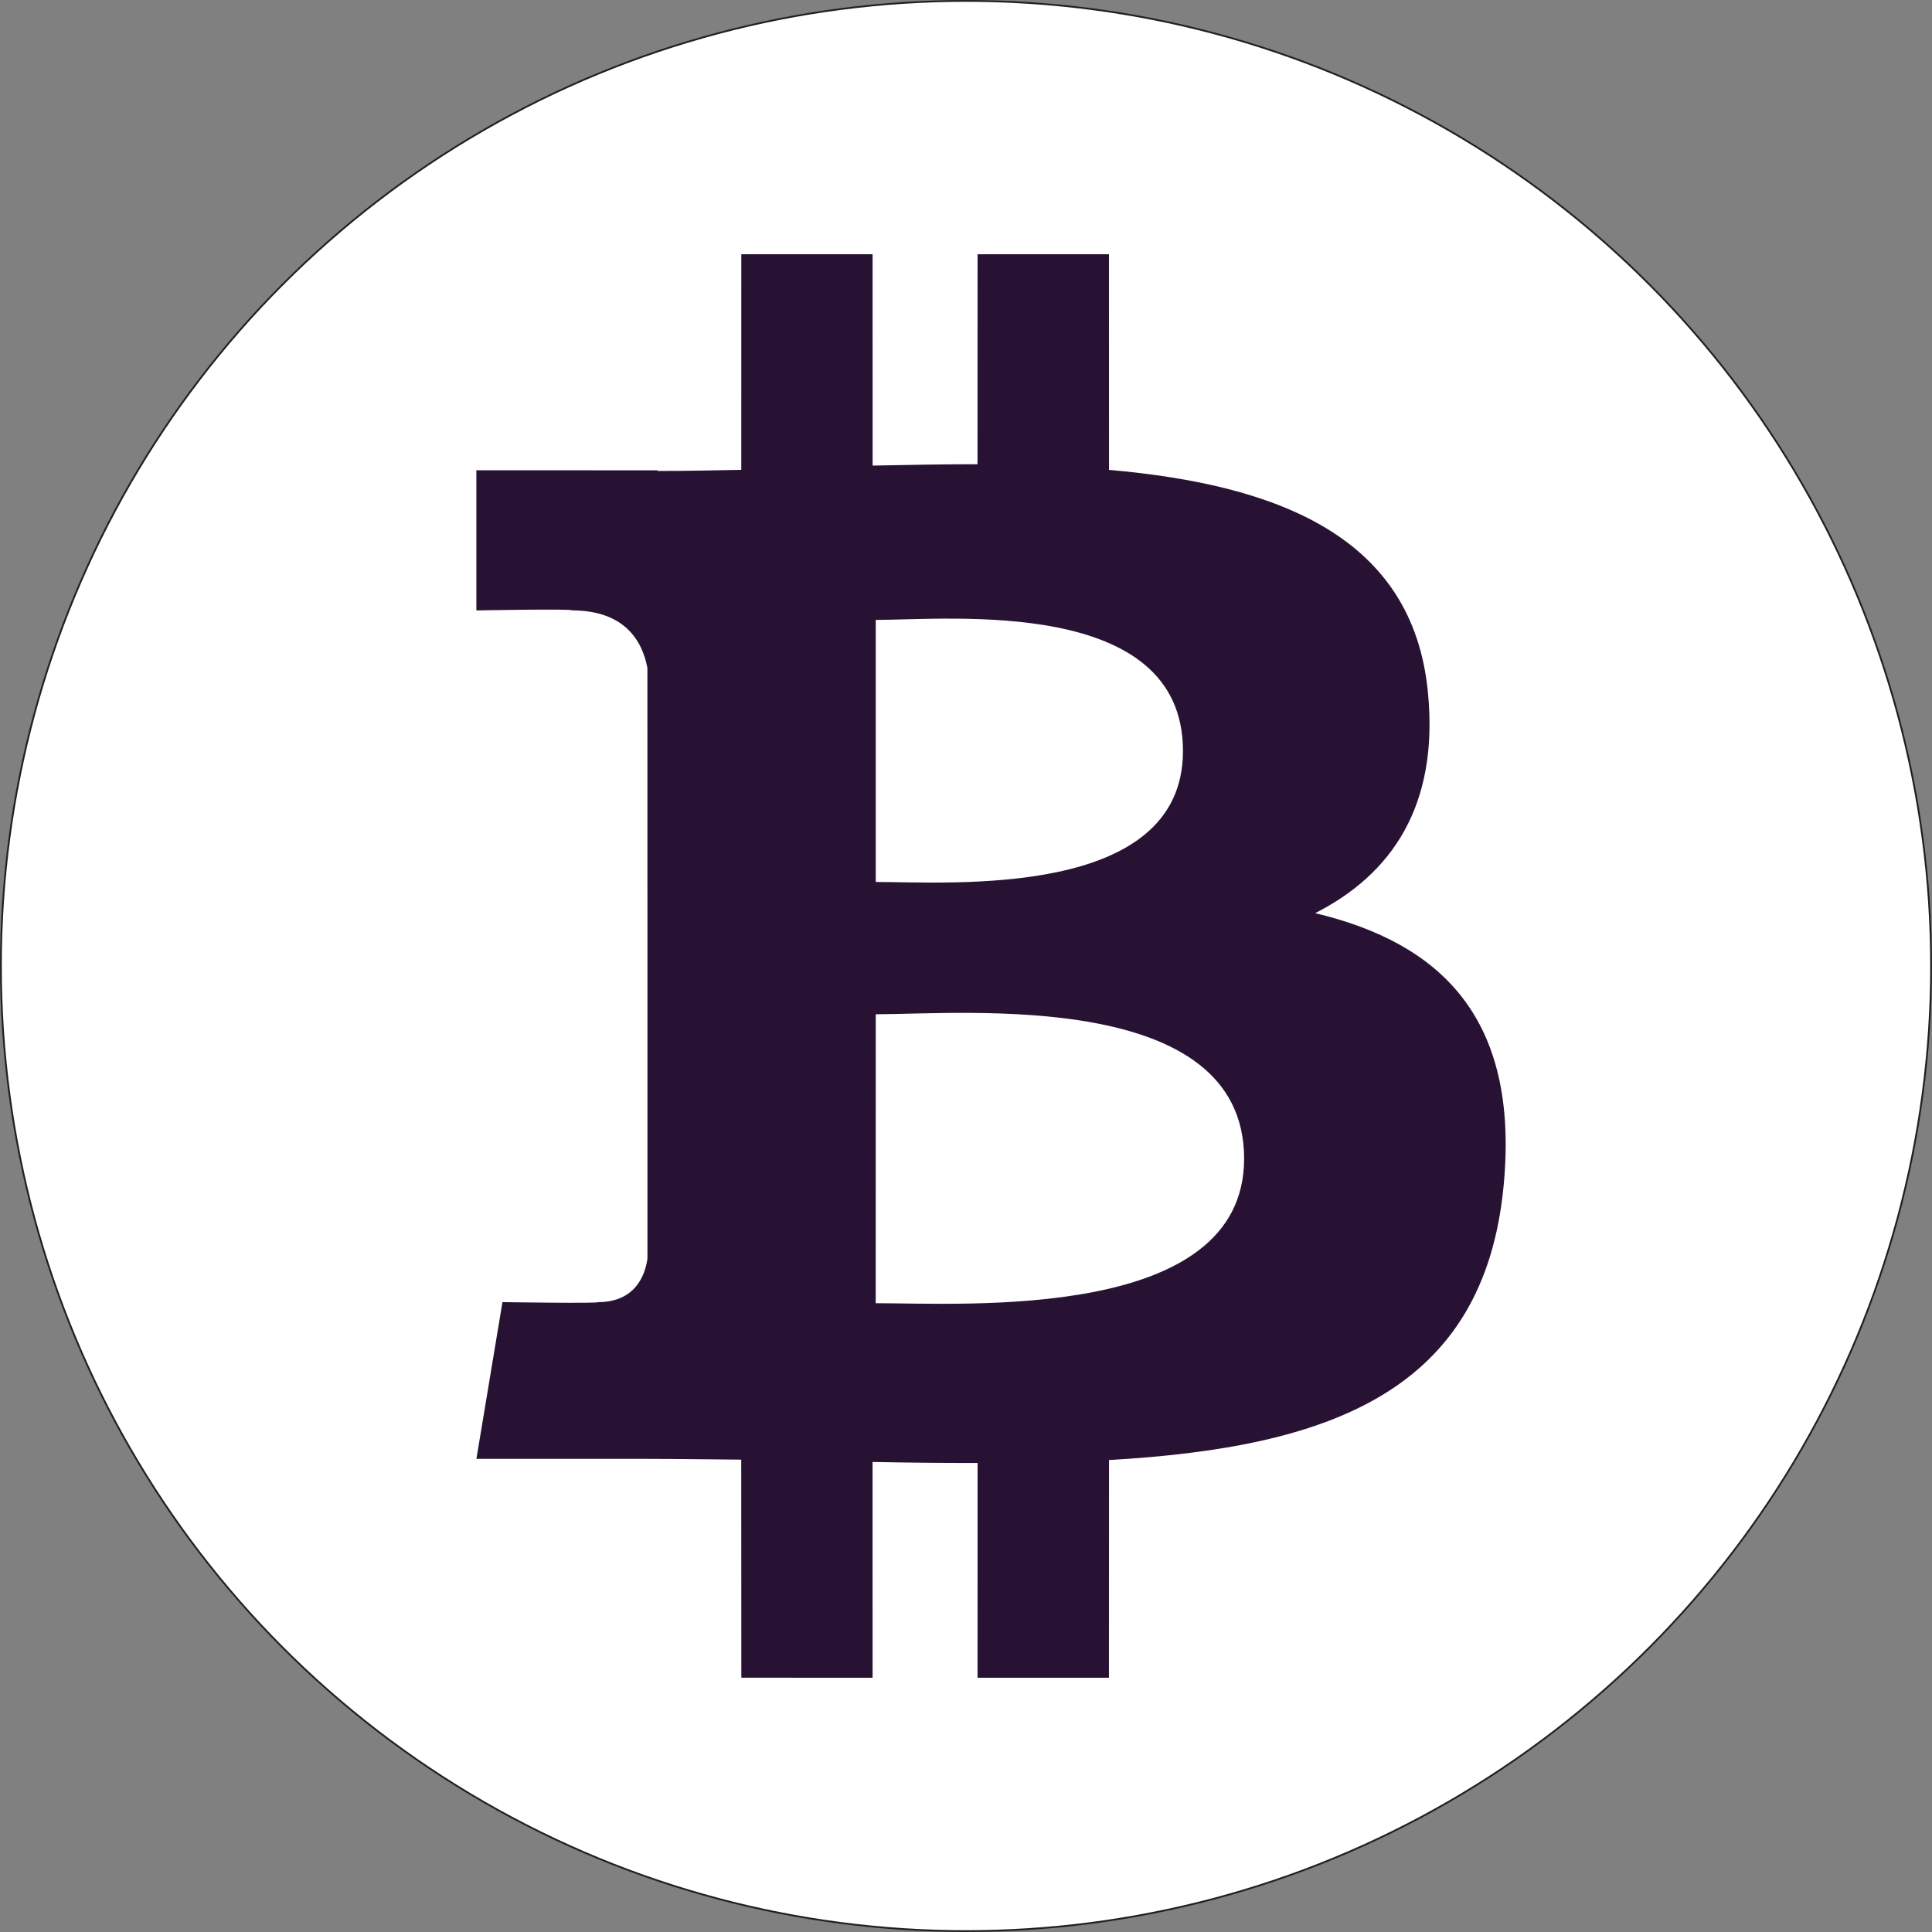 <?xml version="1.0" encoding="UTF-8"?>
<svg id="Layer_1" data-name="Layer 1" xmlns="http://www.w3.org/2000/svg" viewBox="0 0 1081 1081">
  <rect x="0" y="0" width="1081" height="1081" fill="#808080" stroke="none"/>
  <defs>
    <style>
      .cls-1 {
        fill: #281234;
      }

      .cls-2 {
        fill: #fff;
        stroke: #231f20;
        stroke-miterlimit: 10;
      }
    </style>
  </defs>
  <circle class="cls-2" cx="540.5" cy="540.5" r="540"/>
  <path class="cls-1" d="M735.9,510.92c42.62-21.69,69.29-59.9,63.06-123.55-8.39-86.98-83.56-116.15-178.45-124.46l-.02-120.65h-73.52l-.02,117.48c-19.34,0-39.06.38-58.69.77l-.02-118.24h-73.46s-.01,120.62-.01,120.62c-15.92.32-31.55.63-46.82.63v-.36l-101.41-.04v78.43s54.31-1.02,53.41-.03c29.77.02,39.49,17.29,42.29,32.2l.02,137.45v193.07c-1.31,9.36-6.83,24.31-27.64,24.33.95.83-53.48,0-53.48,0l-14.58,87.7h95.66c17.83.02,35.34.3,52.52.43l.06,122.02,73.44.02-.02-120.74c20.2.41,39.71.59,58.76.57l-.02,120.18h73.52l.04-121.82c123.58-7.09,210.1-38.2,220.86-154.15,8.67-93.36-35.31-135.03-105.47-151.85ZM490.01,346.85c41.47,0,171.88-13.19,171.89,73.35-.02,82.97-130.39,73.28-171.89,73.28v-146.63ZM489.98,729.17l.03-161.67c49.82-.01,206.08-14.32,206.1,80.8.02,91.22-156.28,80.84-206.14,80.87Z"/>
</svg>
